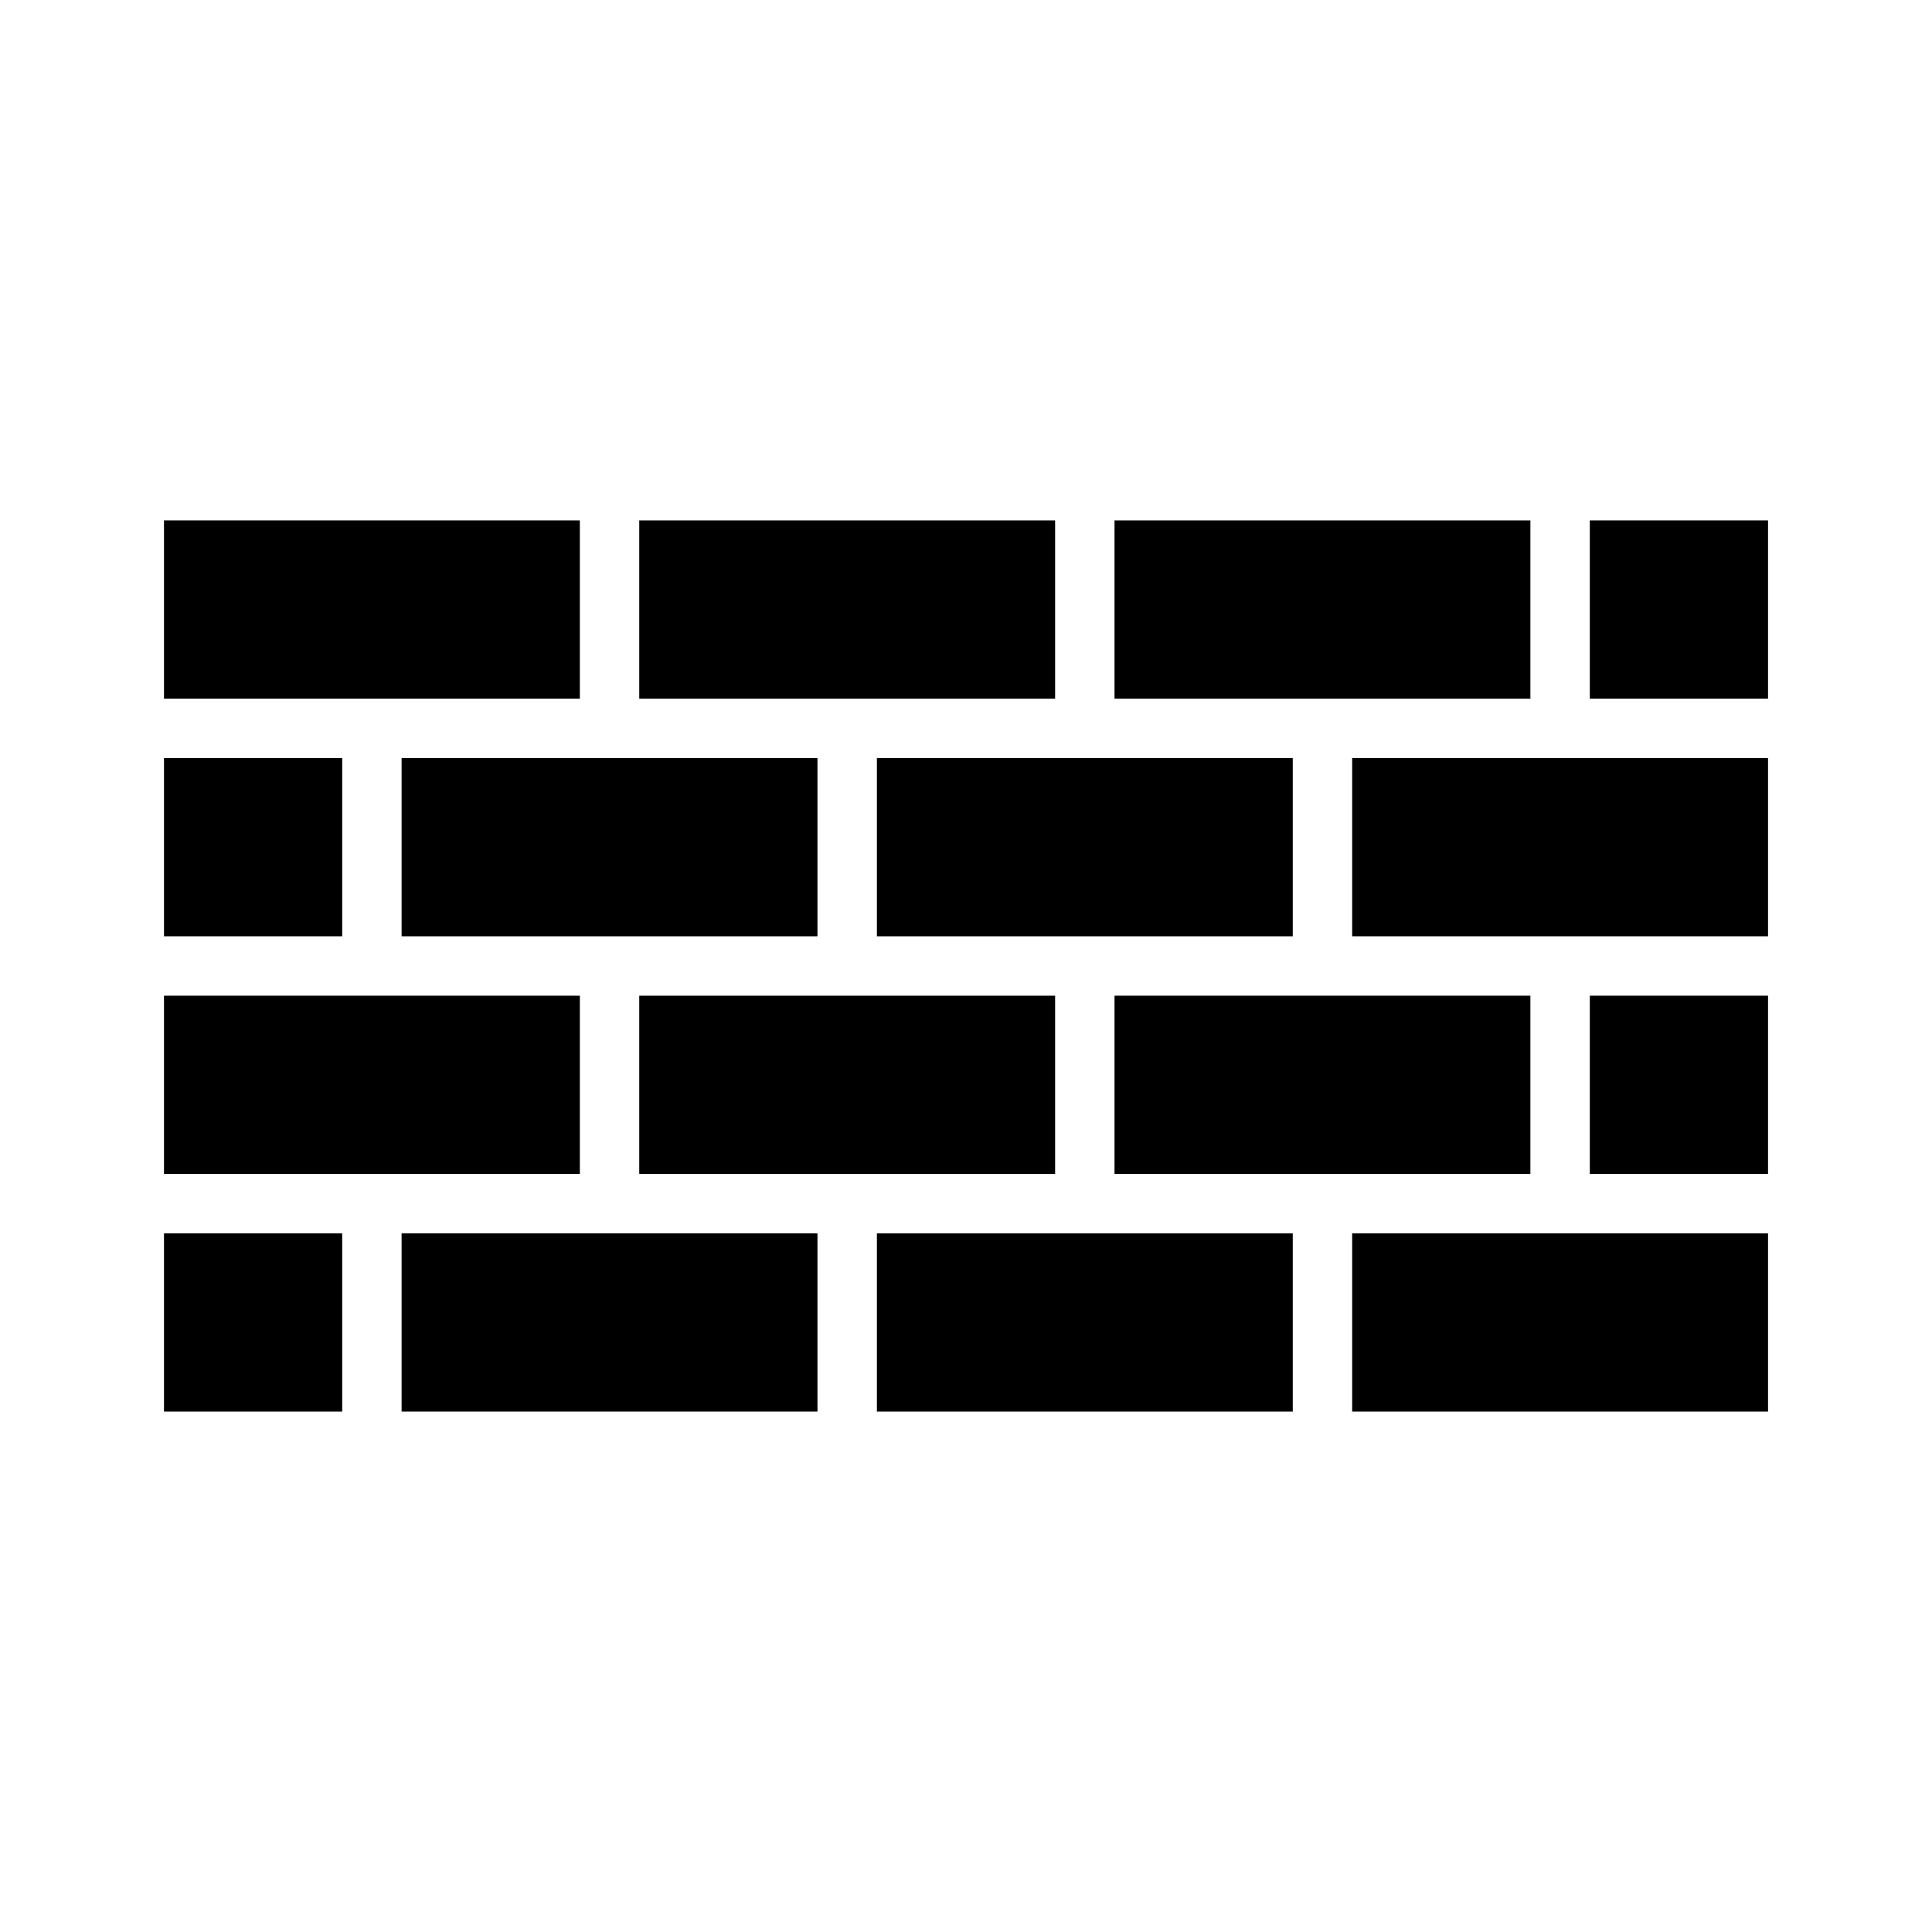 <?xml version="1.0" encoding="UTF-8"?>
<!-- Uploaded to: ICON Repo, www.iconrepo.com, Generator: ICON Repo Mixer Tools -->
<svg fill="#000000" width="800px" height="800px" version="1.1" viewBox="144 144 512 512" xmlns="http://www.w3.org/2000/svg">
 <path d="m439.36 329.15v-47.23h110.21v47.23zm0 125.95v-47.23h110.21v47.23zm-78.723 15.746v47.23h-110.21v-47.23zm0-125.95v47.23h-110.21v-47.23zm-47.23-15.746v-47.23h110.21v47.23zm110.21 78.723v47.23h-110.21v-47.23zm-47.23 62.977h110.21v47.23h-110.21zm0-78.723v-47.23h110.21v47.23zm-188.93-110.21h110.21v47.23h-110.21zm0 62.977h47.23v47.23h-47.23zm0 62.977h110.21v47.23h-110.21zm0 62.977h47.23v47.23h-47.23zm425.09 47.23h-110.21v-47.23h110.21zm0-62.977h-47.23v-47.23h47.23zm0-62.977h-110.21v-47.23h110.21zm-47.23-62.977v-47.23h47.23v47.23z"/>
</svg>